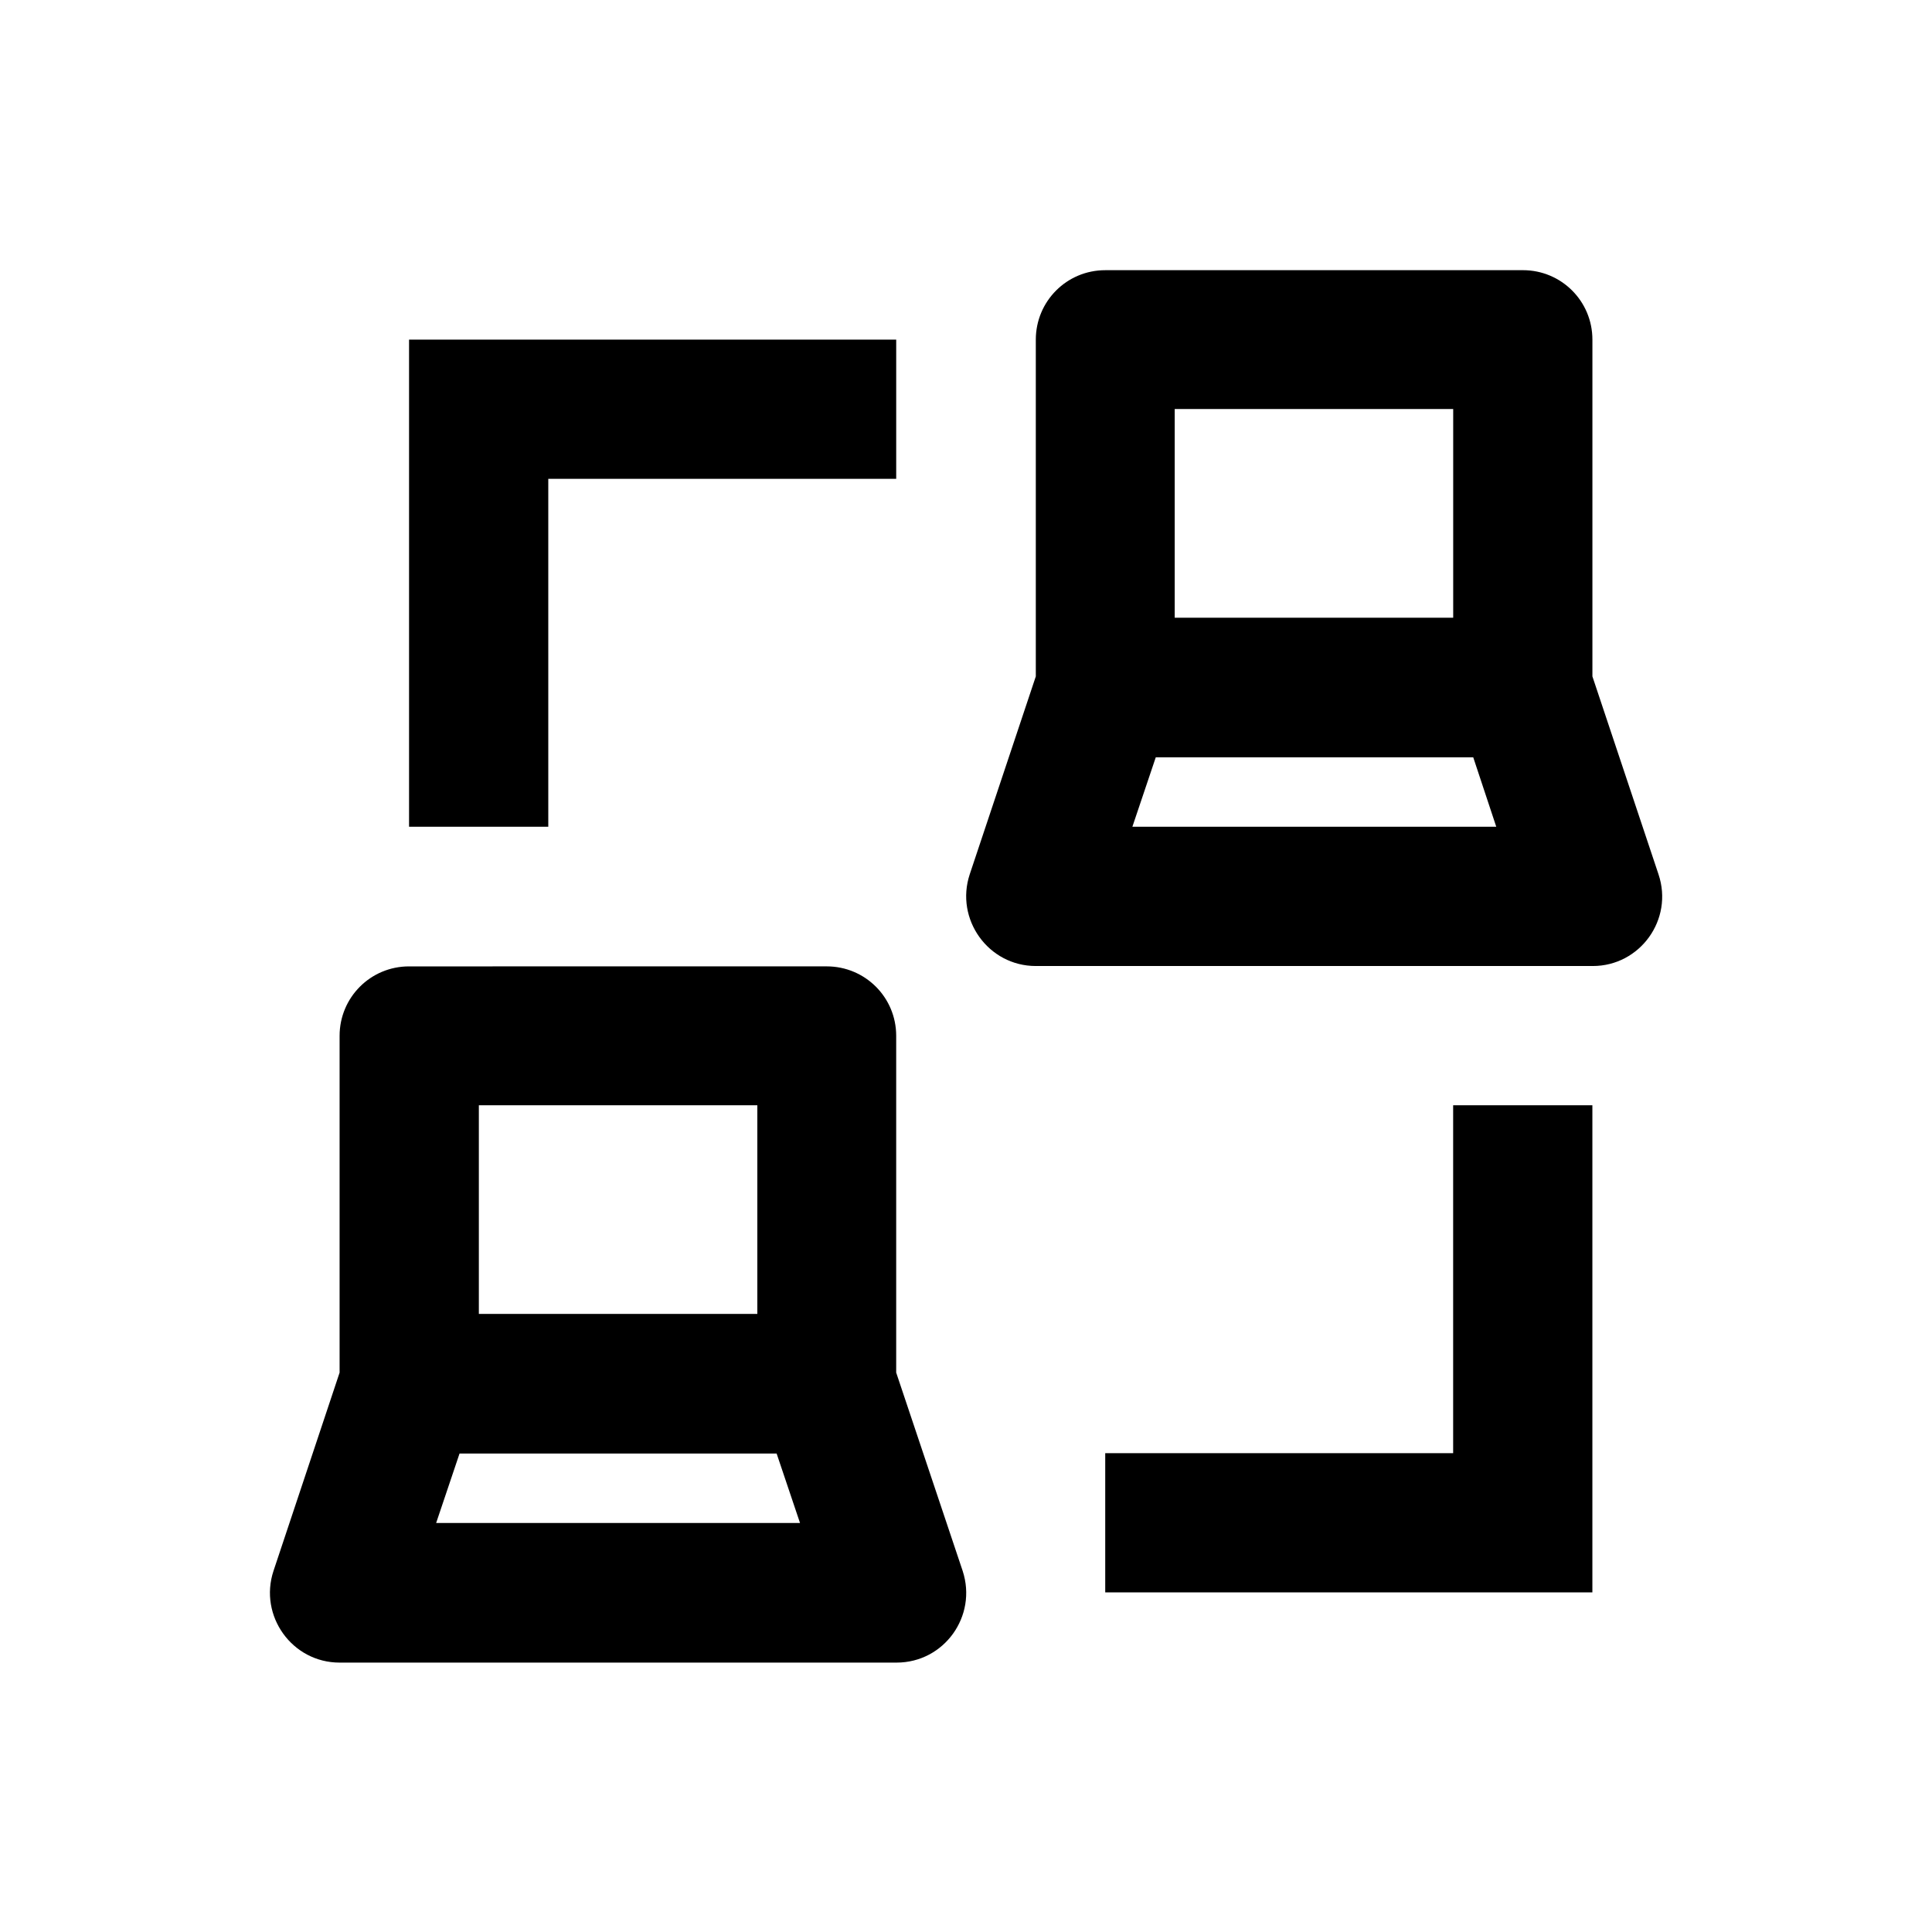 <?xml version="1.0" encoding="UTF-8"?>
<!-- Uploaded to: ICON Repo, www.svgrepo.com, Generator: ICON Repo Mixer Tools -->
<svg fill="#000000" width="800px" height="800px" version="1.1" viewBox="144 144 512 512" xmlns="http://www.w3.org/2000/svg">
 <g>
  <path d="m583.52 375.7-17.516-52.449v-89.25c0-10.234-8.266-18.402-18.402-18.402l-110.7 0.004c-10.234 0-18.402 8.266-18.402 18.402v89.246l-17.512 52.449c-3.938 11.906 4.922 24.305 17.516 24.305h147.6c12.492 0 21.449-12.301 17.414-24.305zm-128.21-123.3h73.801v55.301h-73.801zm-11.219 110.7 6.199-18.402h84.133l6.102 18.402z"/>
  <path d="m381.5 507.75v-89.25c0-10.234-8.266-18.402-18.402-18.402l-110.7 0.004c-10.234 0-18.402 8.266-18.402 18.402v89.25l-17.516 52.547c-3.938 11.906 4.922 24.305 17.516 24.305h147.6c12.594 0 21.453-12.301 17.516-24.305zm-110.6-70.848h73.801v55.301h-73.801zm-11.316 110.7 6.199-18.402 84.031 0.004 6.199 18.402z"/>
  <path d="m289.3 270.9h92.203v-36.902h-129.1v129.1h36.898z"/>
  <path d="m529.1 529.1h-92.203v36.898h129.1v-129.1h-36.898z"/>
 </g>
</svg>
